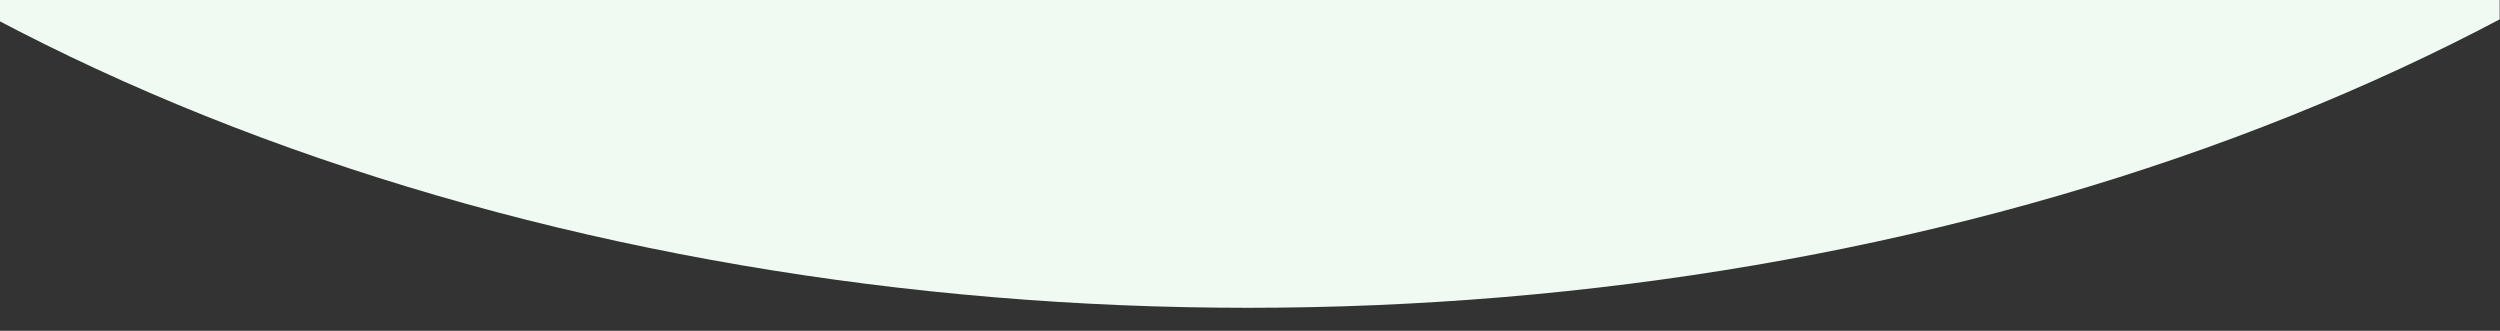 <?xml version="1.0" encoding="UTF-8"?>
<svg id="_レイヤー_2" xmlns="http://www.w3.org/2000/svg" version="1.1" xmlns:xlink="http://www.w3.org/1999/xlink" viewBox="0 0 718 95">
  <rect x="0" y="0" width="718" height="95" fill="#333333" stroke="none"/>
  <!-- Generator: Adobe Illustrator 29.5.1, SVG Export Plug-In . SVG Version: 2.1.0 Build 141)  -->
  <defs>
    <style>
      .st0 {
        fill: #f0faf3;
      }

      .st1 {
        fill: none;
      }

      .st2 {
        clip-path: url(#clippath-1);
      }

      .st3 {
        clip-path: url(#clippath);
      }
    </style>
    <clipPath id="clippath">
      <rect class="st1" x="-.5" width="718.8" height="95"/>
    </clipPath>
    <clipPath id="clippath-1">
      <rect class="st1" x="0" y="-251" width="717.9" height="463.8"/>
    </clipPath>
  </defs>
  <g id="_レイヤー_1-2">
    <g class="st3">
      <g class="st2">
        <ellipse class="st0" cx="358.4" cy="-276.3" rx="566.5" ry="364.7"/>
      </g>
    </g>
  </g>
</svg>